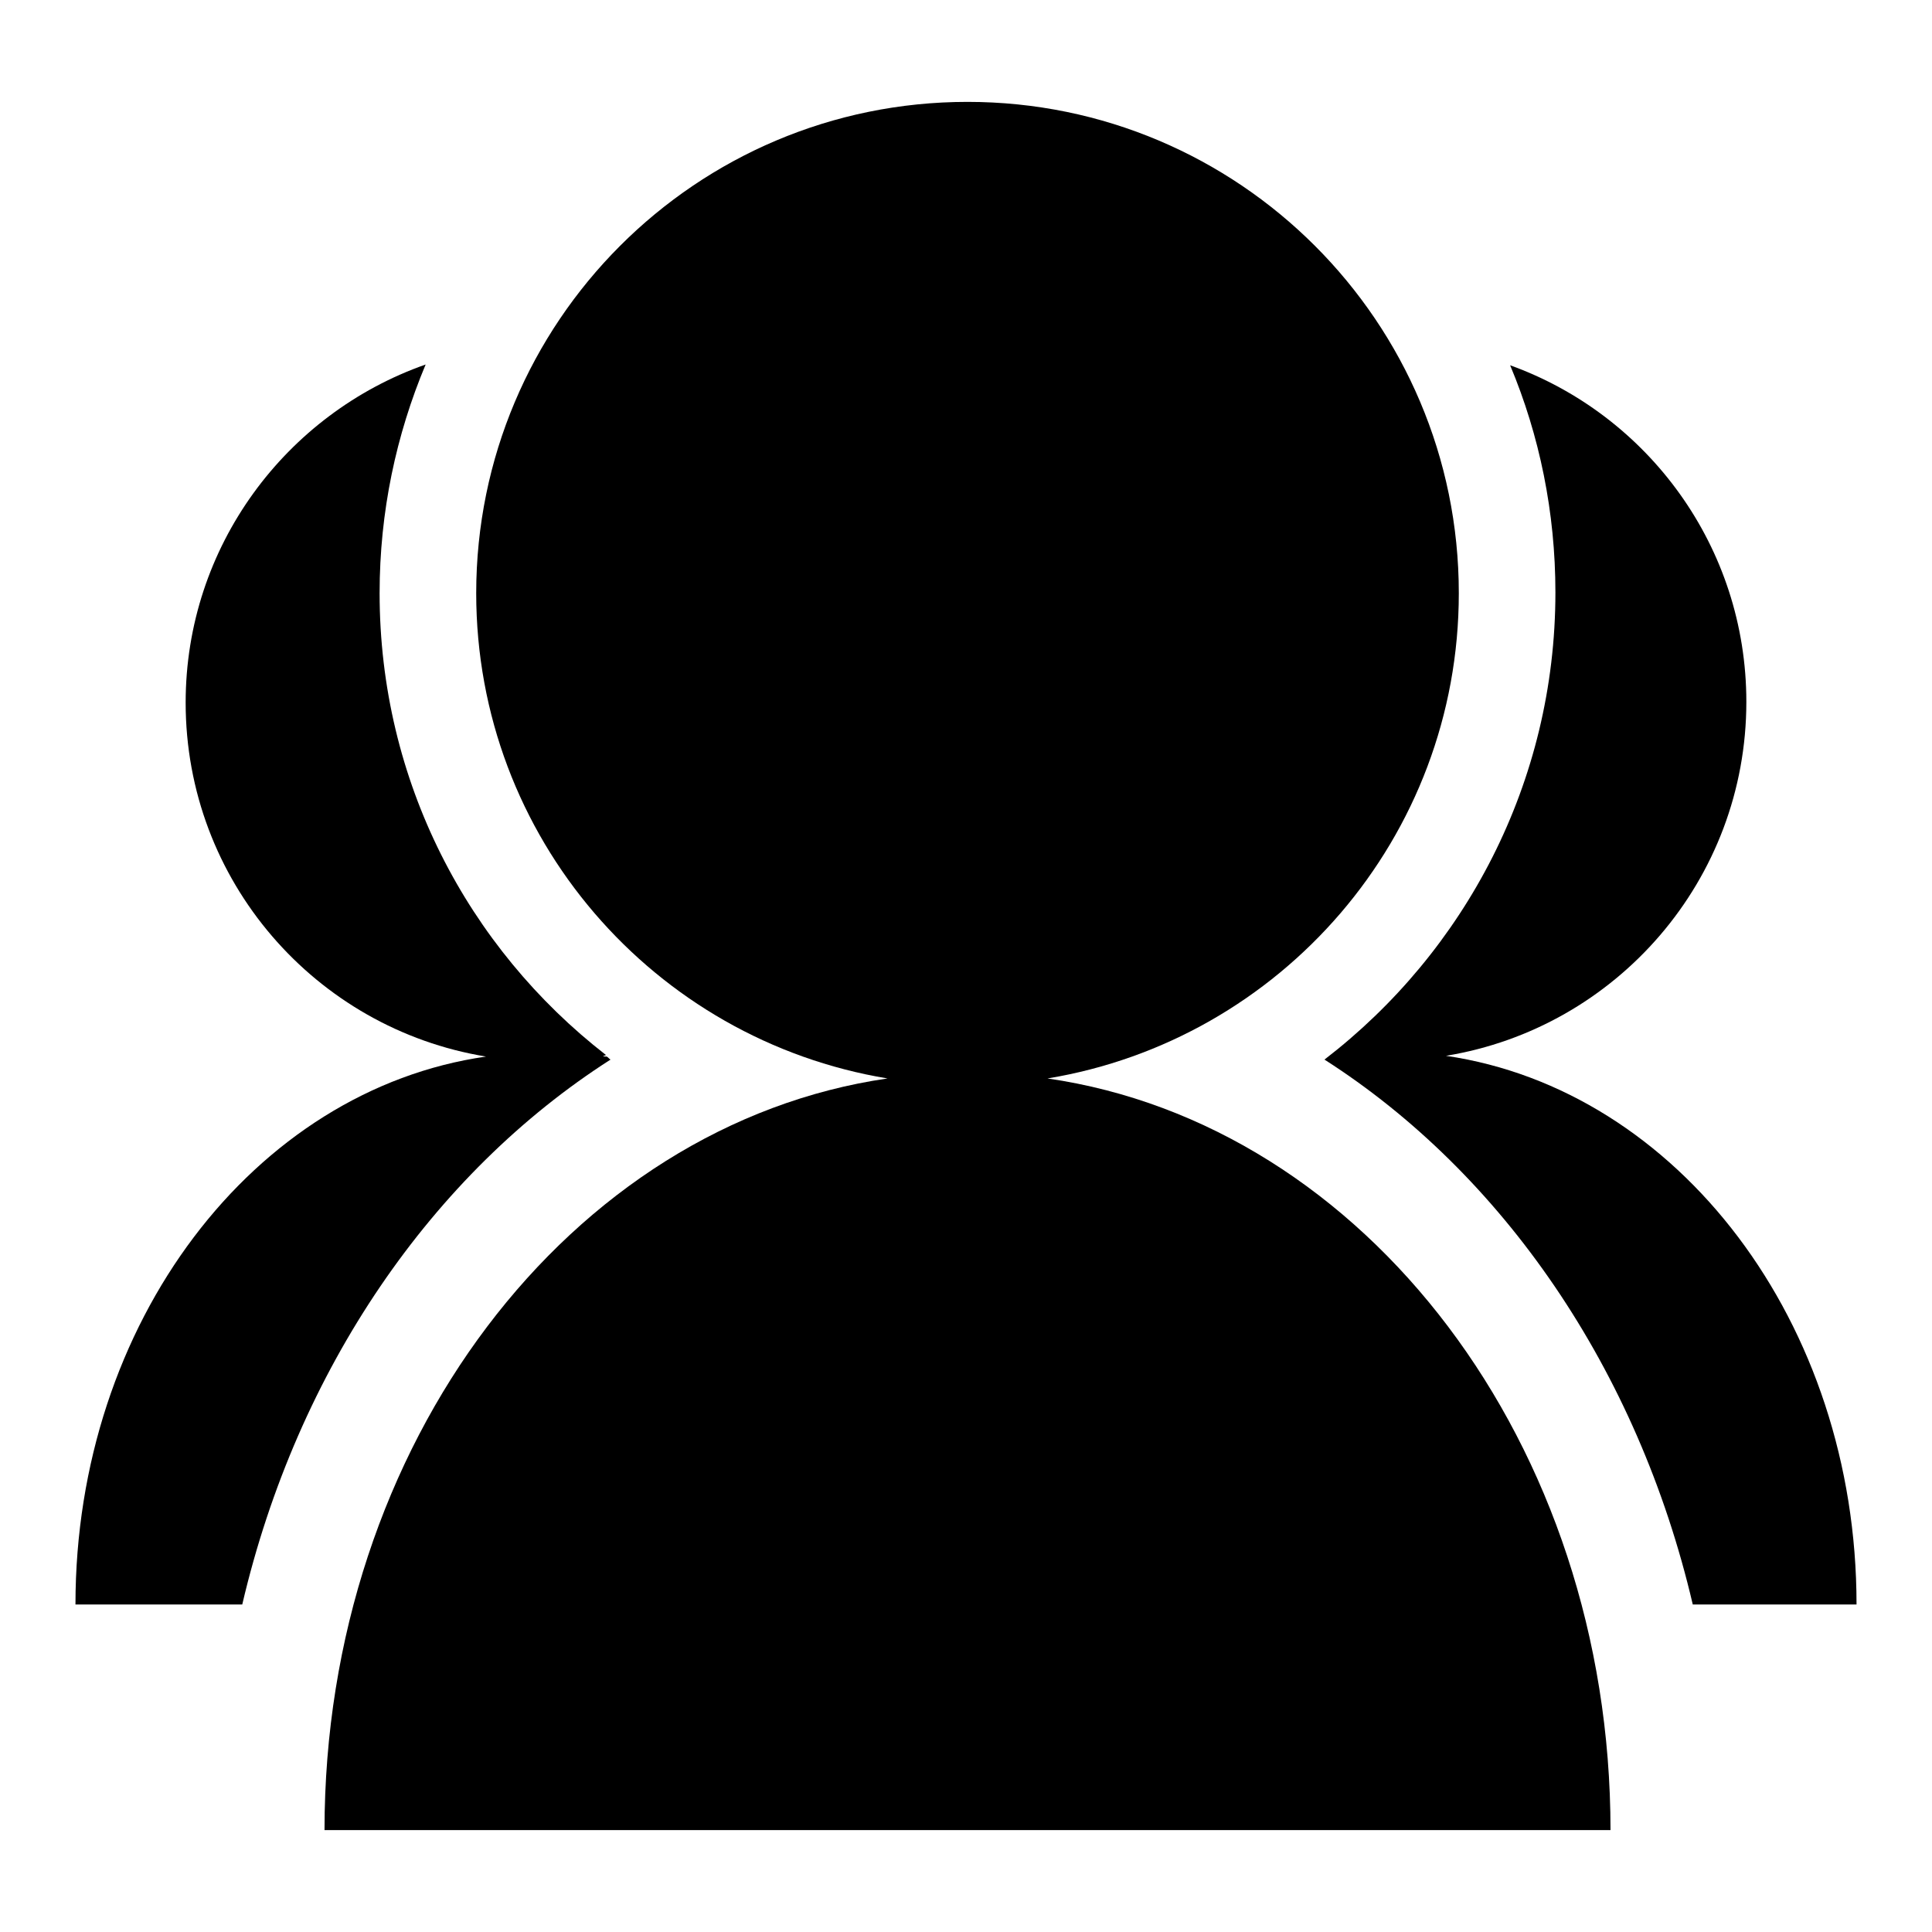<?xml version="1.0" encoding="utf-8"?>
<!-- Svg Vector Icons : http://www.onlinewebfonts.com/icon -->
<!DOCTYPE svg PUBLIC "-//W3C//DTD SVG 1.1//EN" "http://www.w3.org/Graphics/SVG/1.1/DTD/svg11.dtd">
<svg version="1.1" xmlns="http://www.w3.org/2000/svg" xmlns:xlink="http://www.w3.org/1999/xlink" x="0px" y="0px" viewBox="0 0 256 256" enable-background="new 0 0 256 256" xml:space="preserve">
<g><g><path fill="#000000" d="M80.9,140.4c-0.2-0.1-0.3-0.3-0.5-0.4c-0.2,0-0.4,0-0.5-0.1c0.1,0,0.2,0,0.4-0.1C62,125.6,50.3,103.5,50.3,78.6c0-10.8,2.2-21,6.1-30.3c-18.5,6.5-31.8,24.1-31.8,44.8c0,23.6,17.2,43.2,39.8,46.9C33.7,144.4,10,175.2,10,212.6h22.1C39.4,181.4,57.3,155.5,80.9,140.4z"/><path fill="#000000" d="M138.8,142.9c30.9-5.1,54.5-31.9,54.5-64.3c0-36-29.2-65.1-65.1-65.1c-36,0-65.1,29.2-65.1,65.1c0,32.4,23.6,59.2,54.5,64.3c-42,6.1-74.6,48.4-74.6,99.6h170.4C213.4,191.3,180.9,149,138.8,142.9z"/><path fill="#000000" d="M191.6,139.9c22.6-3.7,39.8-23.3,39.8-46.9c0-20.5-13-38-31.3-44.6c3.9,9.3,6,19.5,6,30.1c0,25.2-12,47.6-30.6,61.9c23.6,15.1,41.5,41,48.8,72.2H246C246,175.2,222.3,144.4,191.6,139.9z"/></g></g>
</svg>